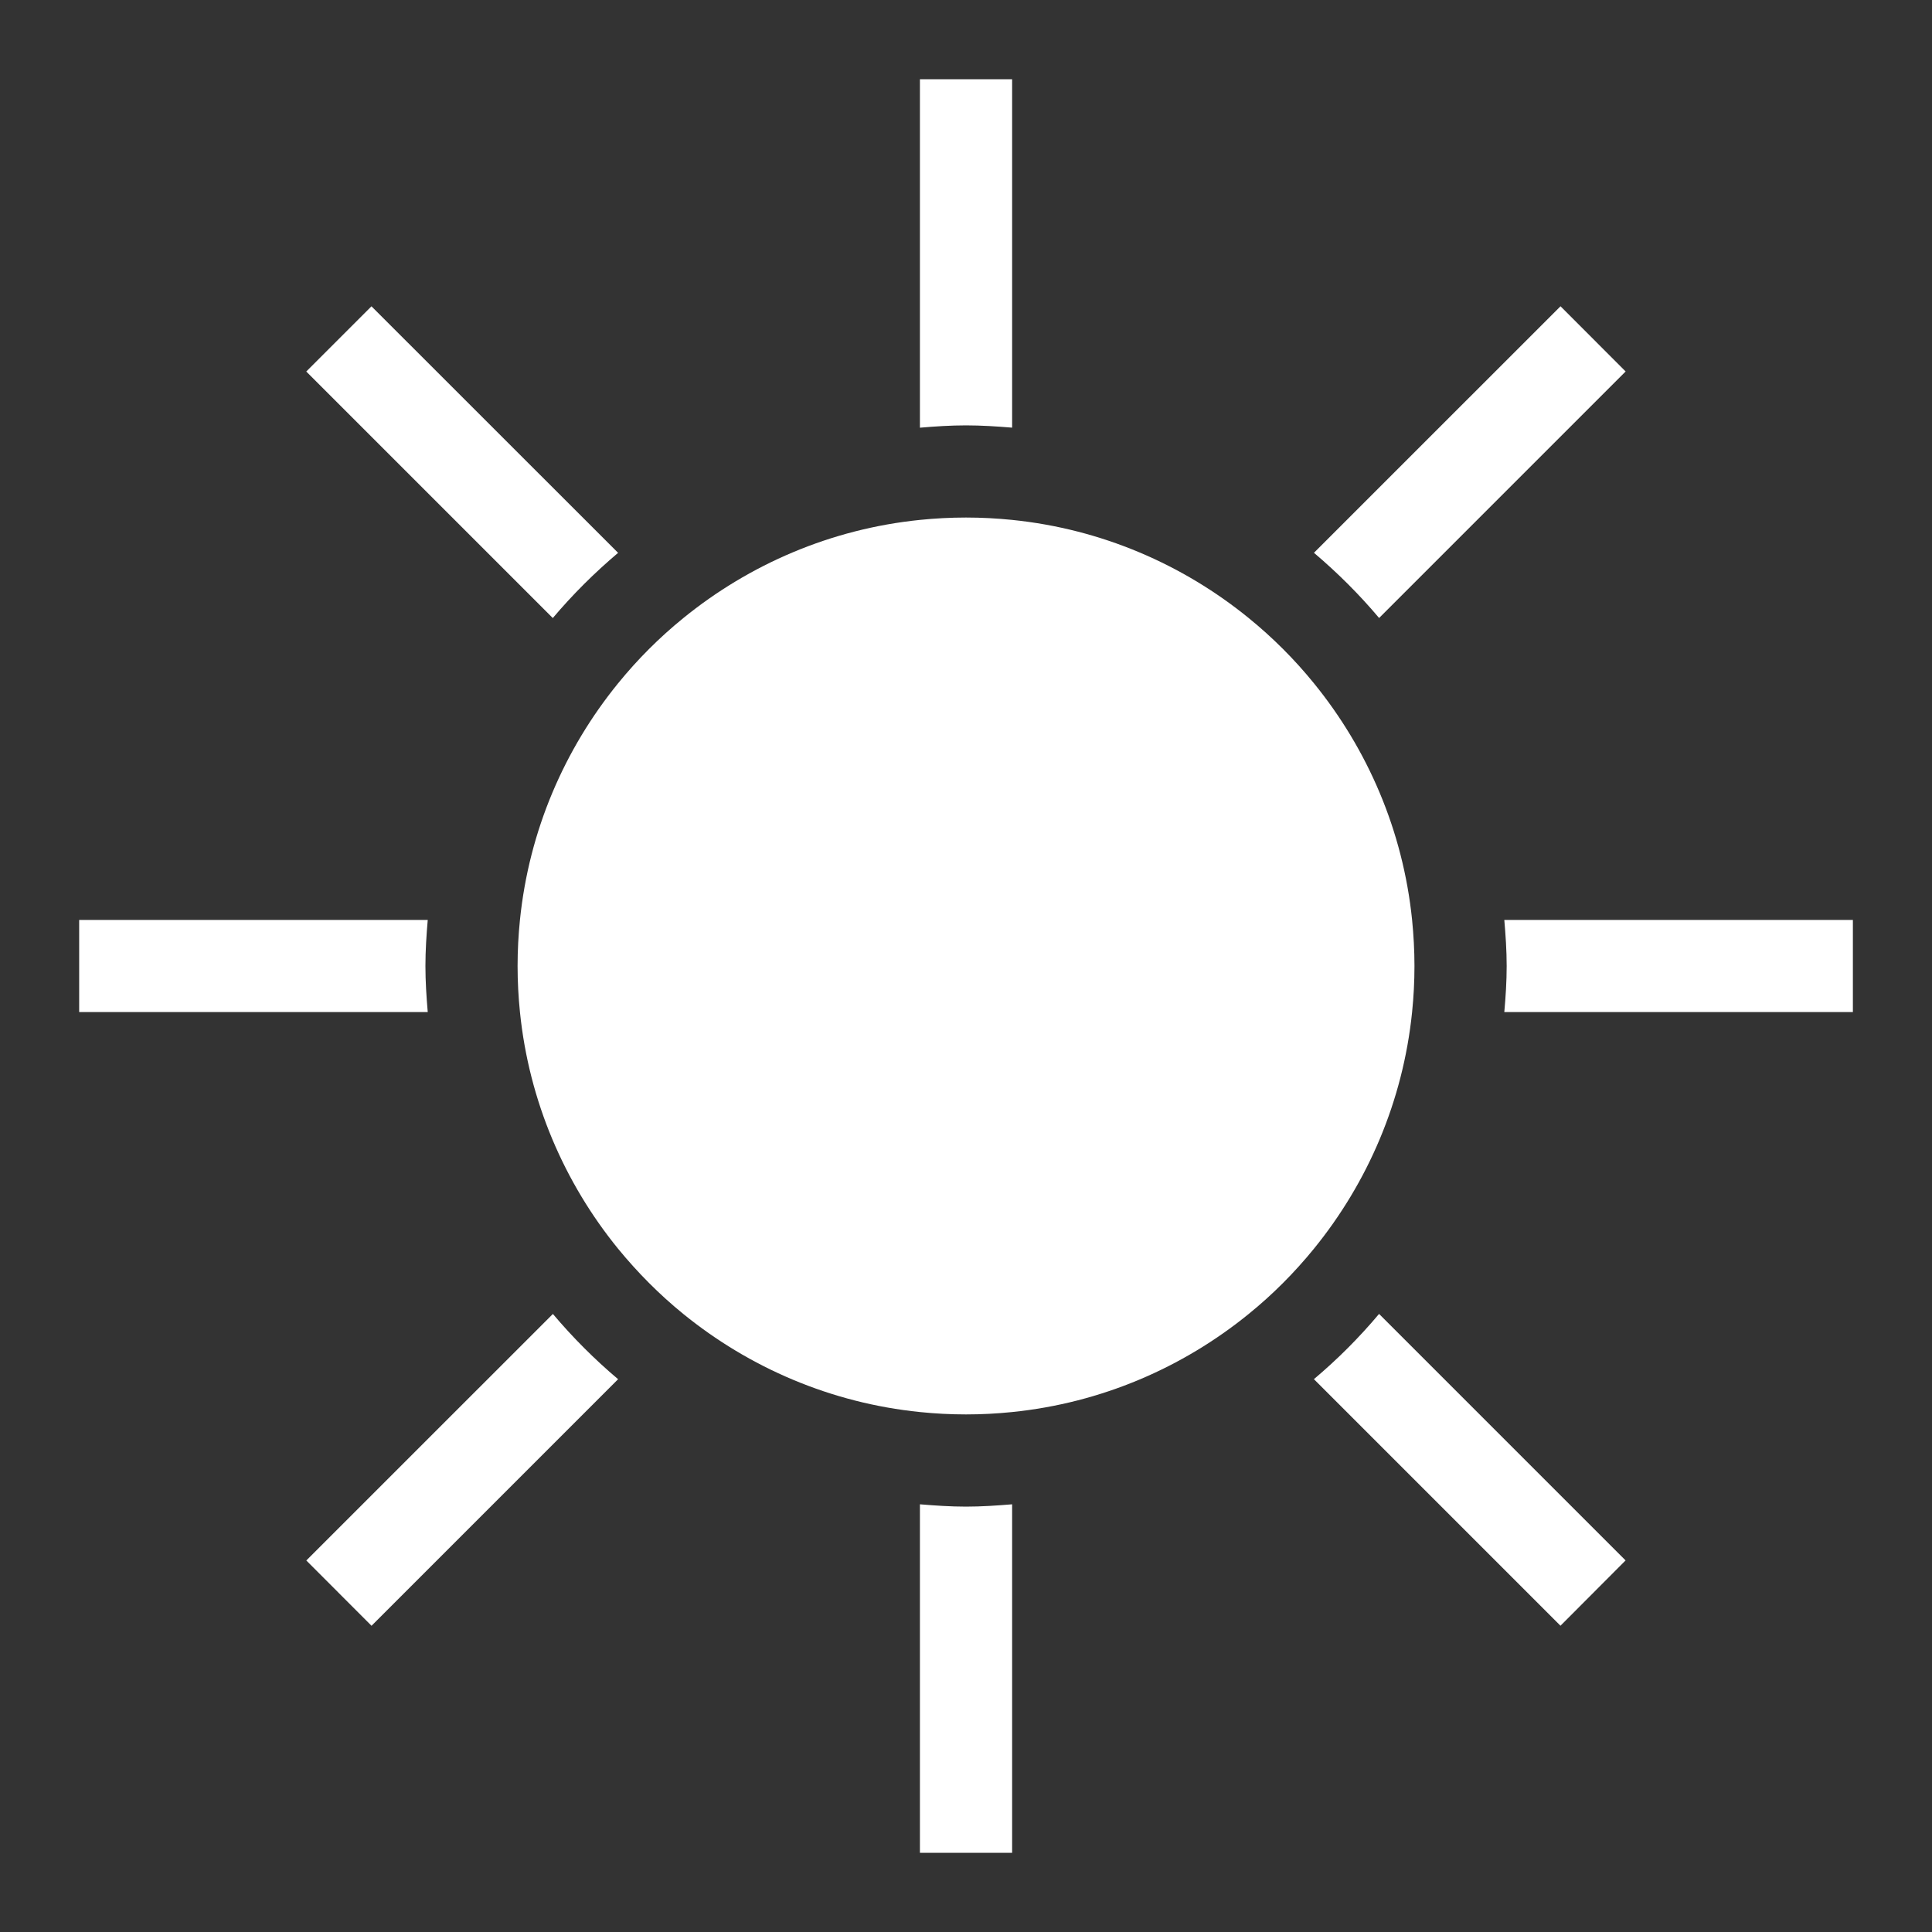 <?xml version="1.0" encoding="UTF-8"?> <svg xmlns="http://www.w3.org/2000/svg" xmlns:xlink="http://www.w3.org/1999/xlink" version="1.1" id="Слой_1" x="0px" y="0px" width="40px" height="40px" viewBox="0 0 40 40" xml:space="preserve"><rect x="0" y="0" width="40" height="40" fill="#333333" stroke="none"/> <g> <path fill="#FFFFFF" d="M20.955,8.854V1.64h-1.909v7.215C19.361,8.828,19.678,8.807,20,8.807S20.639,8.828,20.955,8.854z"></path> <path fill="#FFFFFF" d="M19.046,31.145v7.216h1.909v-7.216c-0.316,0.026-0.633,0.048-0.955,0.048S19.361,31.171,19.046,31.145z"></path> <path fill="#FFFFFF" d="M31.145,19.046c0.027,0.314,0.049,0.632,0.049,0.954c0,0.323-0.021,0.64-0.049,0.954h7.217v-1.908H31.145z"></path> <path fill="#FFFFFF" d="M8.808,20c0-0.322,0.021-0.64,0.048-0.954H1.639v1.908h7.217C8.829,20.64,8.808,20.323,8.808,20z"></path> <path fill="#FFFFFF" d="M28.553,12.795l5.104-5.104l-1.348-1.35l-5.105,5.104C27.691,11.858,28.143,12.308,28.553,12.795z"></path> <path fill="#FFFFFF" d="M11.447,27.204l-5.105,5.104l1.35,1.352l5.105-5.105C12.309,28.143,11.857,27.69,11.447,27.204z"></path> <path fill="#FFFFFF" d="M27.203,28.554l5.105,5.105l1.348-1.352l-5.104-5.104C28.143,27.691,27.691,28.143,27.203,28.554z"></path> <path fill="#FFFFFF" d="M12.797,11.446L7.691,6.342l-1.35,1.35l5.104,5.104C11.857,12.308,12.309,11.858,12.797,11.446z"></path> <path fill="#FFFFFF" d="M29.285,20c0-0.322-0.018-0.641-0.049-0.954c-0.189-1.849-0.922-3.535-2.033-4.9 c-0.402-0.495-0.854-0.947-1.35-1.35c-1.365-1.111-3.051-1.844-4.898-2.032c-0.314-0.032-0.633-0.049-0.955-0.049 s-0.64,0.017-0.954,0.049c-1.848,0.188-3.534,0.923-4.899,2.033c-0.495,0.402-0.947,0.854-1.35,1.35 c-1.111,1.365-1.844,3.051-2.032,4.899c-0.032,0.313-0.049,0.632-0.049,0.954c0,0.323,0.017,0.64,0.049,0.954 c0.188,1.848,0.921,3.535,2.032,4.9c0.403,0.492,0.854,0.947,1.35,1.35c1.366,1.11,3.052,1.843,4.899,2.031 c0.314,0.032,0.632,0.049,0.954,0.049s0.641-0.017,0.955-0.049c1.848-0.188,3.533-0.921,4.898-2.031 c0.496-0.402,0.947-0.855,1.35-1.35c1.111-1.365,1.844-3.051,2.033-4.9C29.268,20.64,29.285,20.323,29.285,20z"></path> </g> </svg> 